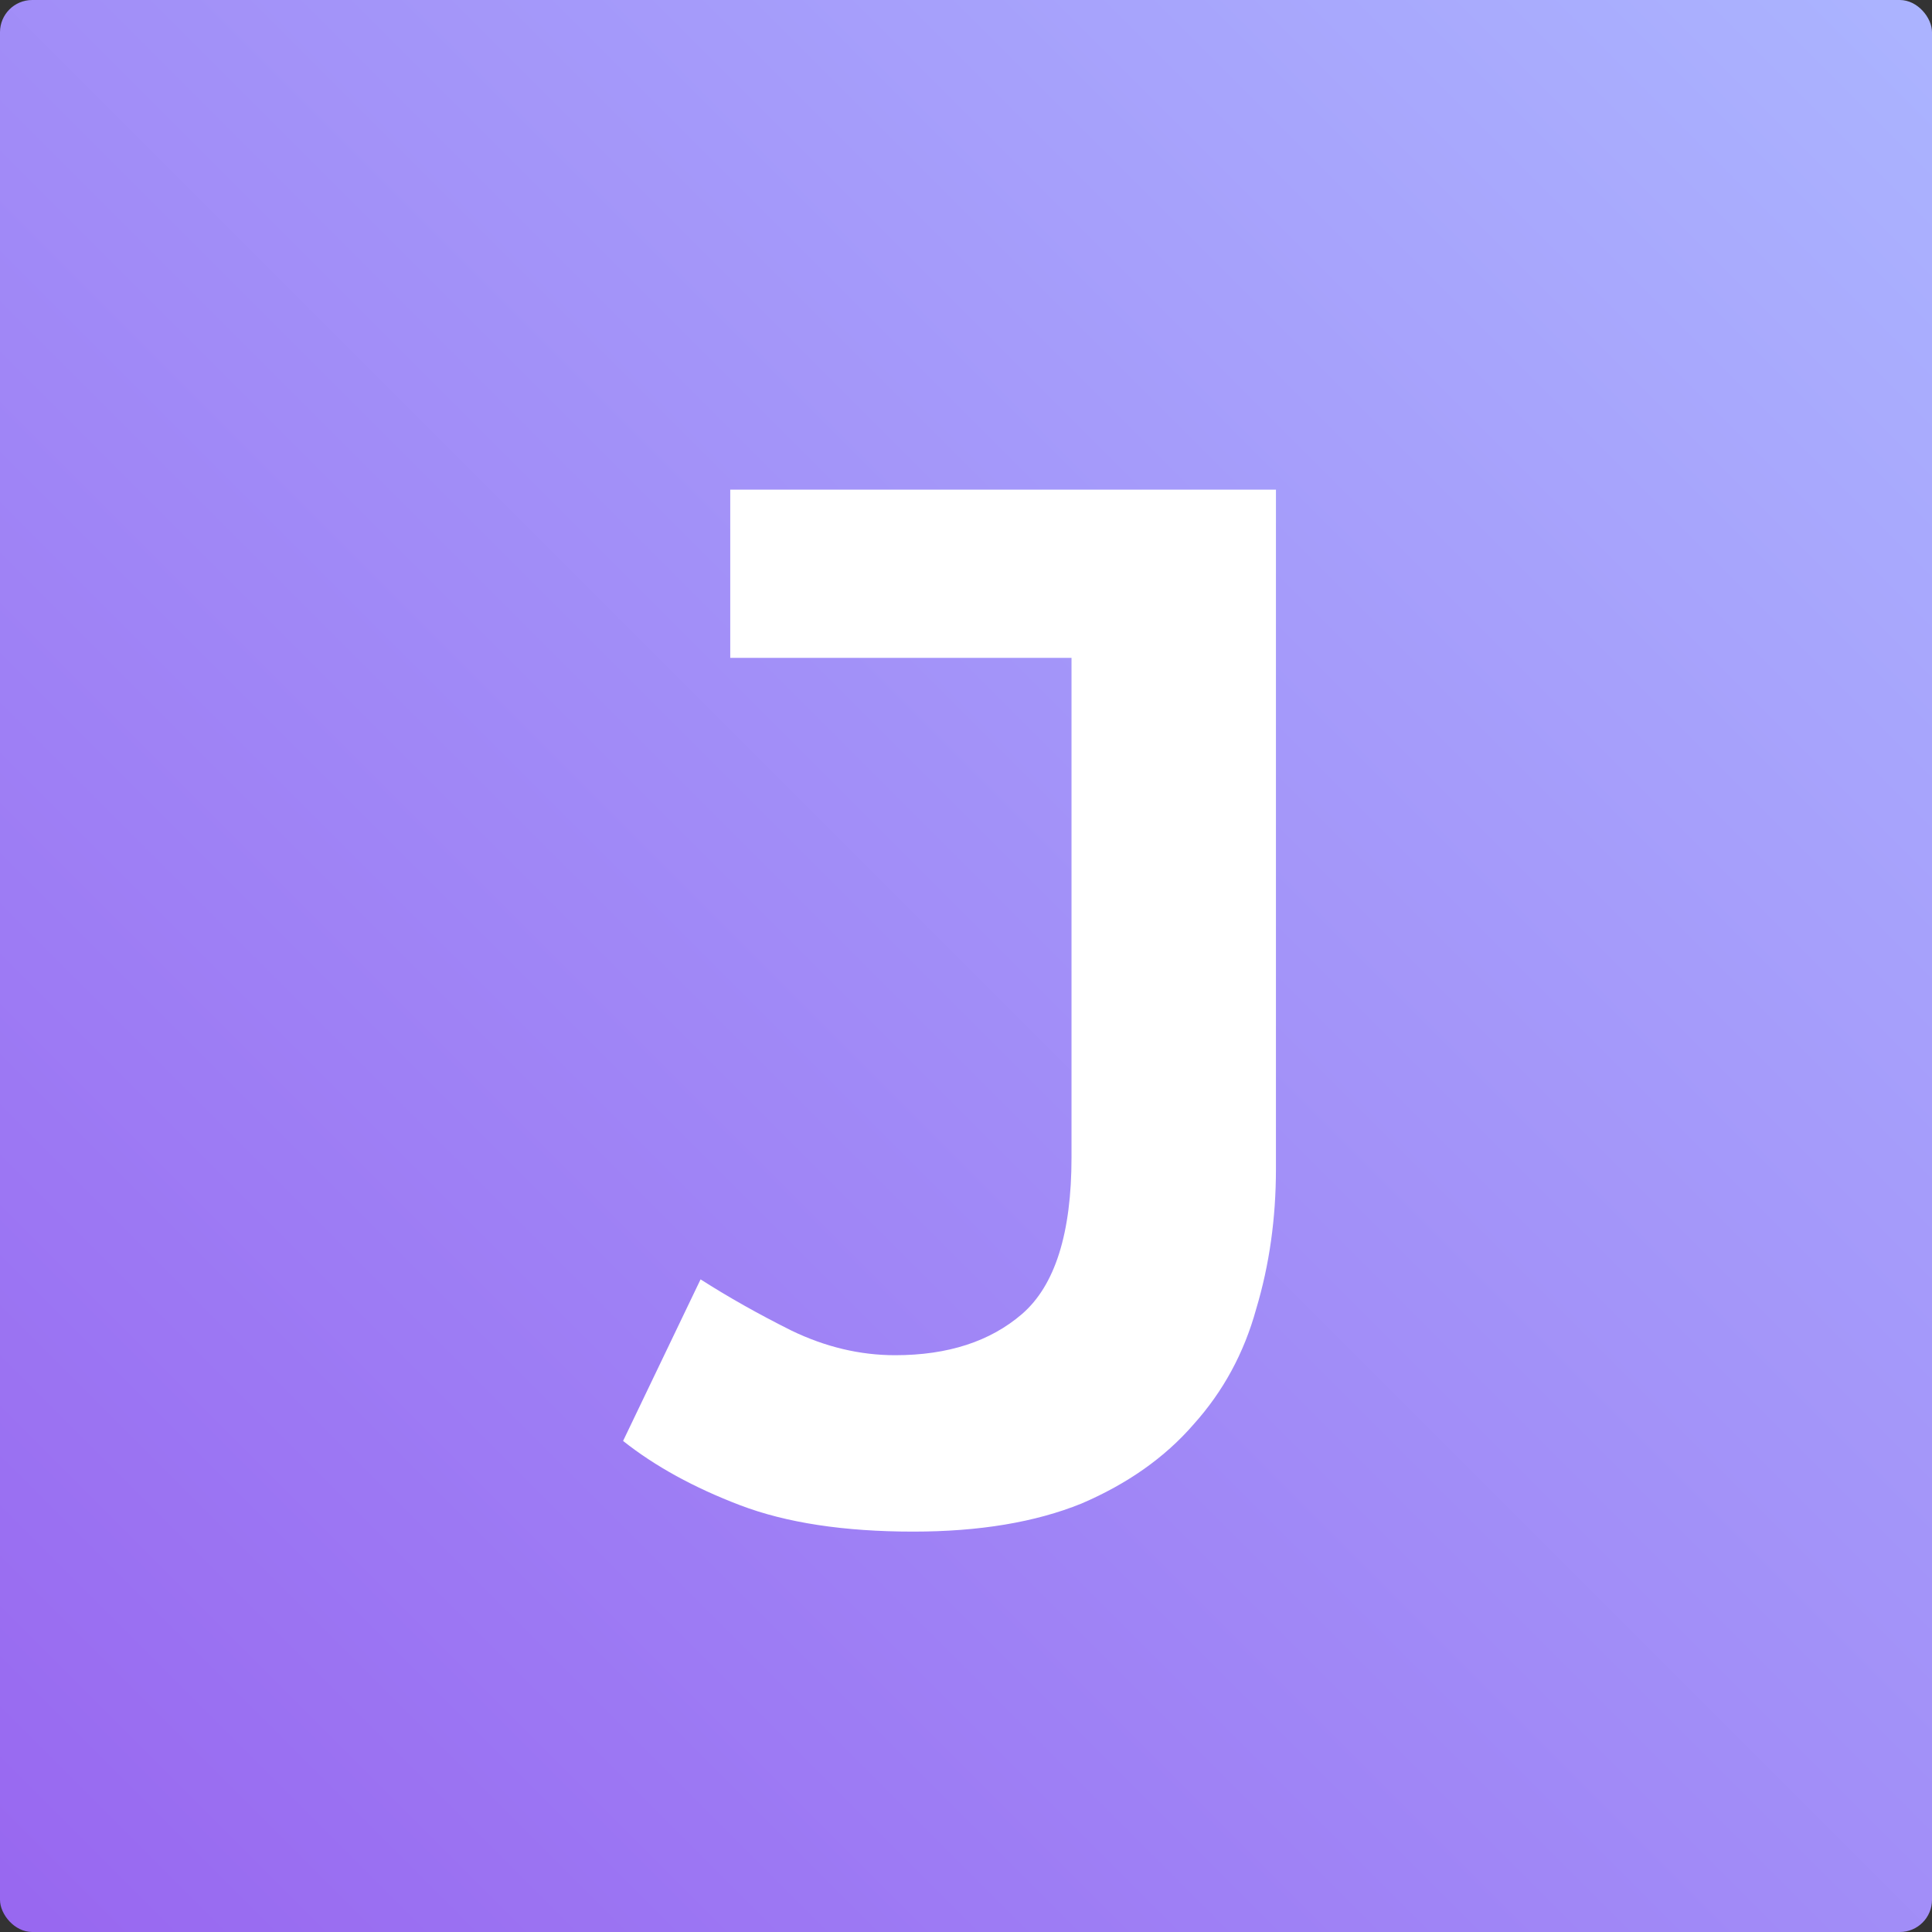 <svg width="600" height="600" viewBox="0 0 600 600" fill="none" xmlns="http://www.w3.org/2000/svg">
<rect x="0" y="0" width="600" height="600" fill="#333333" stroke="none"/>
<rect width="600" height="600" rx="10" fill="url(#paint0_linear_3_3)"/>
<path d="M396.256 363.016C396.256 378.376 394.208 392.883 390.112 406.536C386.357 420.189 379.872 432.136 370.656 442.376C361.781 452.616 350.176 460.808 335.84 466.952C321.504 472.755 304.096 475.656 283.616 475.656C262.112 475.656 244.192 472.925 229.856 467.464C215.52 462.003 203.403 455.347 193.504 447.496L217.568 397.32C226.101 402.781 235.488 408.072 245.728 413.192C256.309 418.312 267.061 420.872 277.984 420.872C294.368 420.872 307.509 416.605 317.408 408.072C327.648 399.197 332.768 382.984 332.768 359.432V204.296H226.784V152.072H396.256V363.016Z" fill="white"/>
<defs>
<linearGradient id="paint0_linear_3_3" x1="-3.96371e-06" y1="600" x2="600" y2="-3.96371e-06" gradientUnits="userSpaceOnUse">
<stop stop-color="#9867F0"/>
<stop offset="1" stop-color="#ABB4FF"/>
</linearGradient>
</defs>
</svg>
